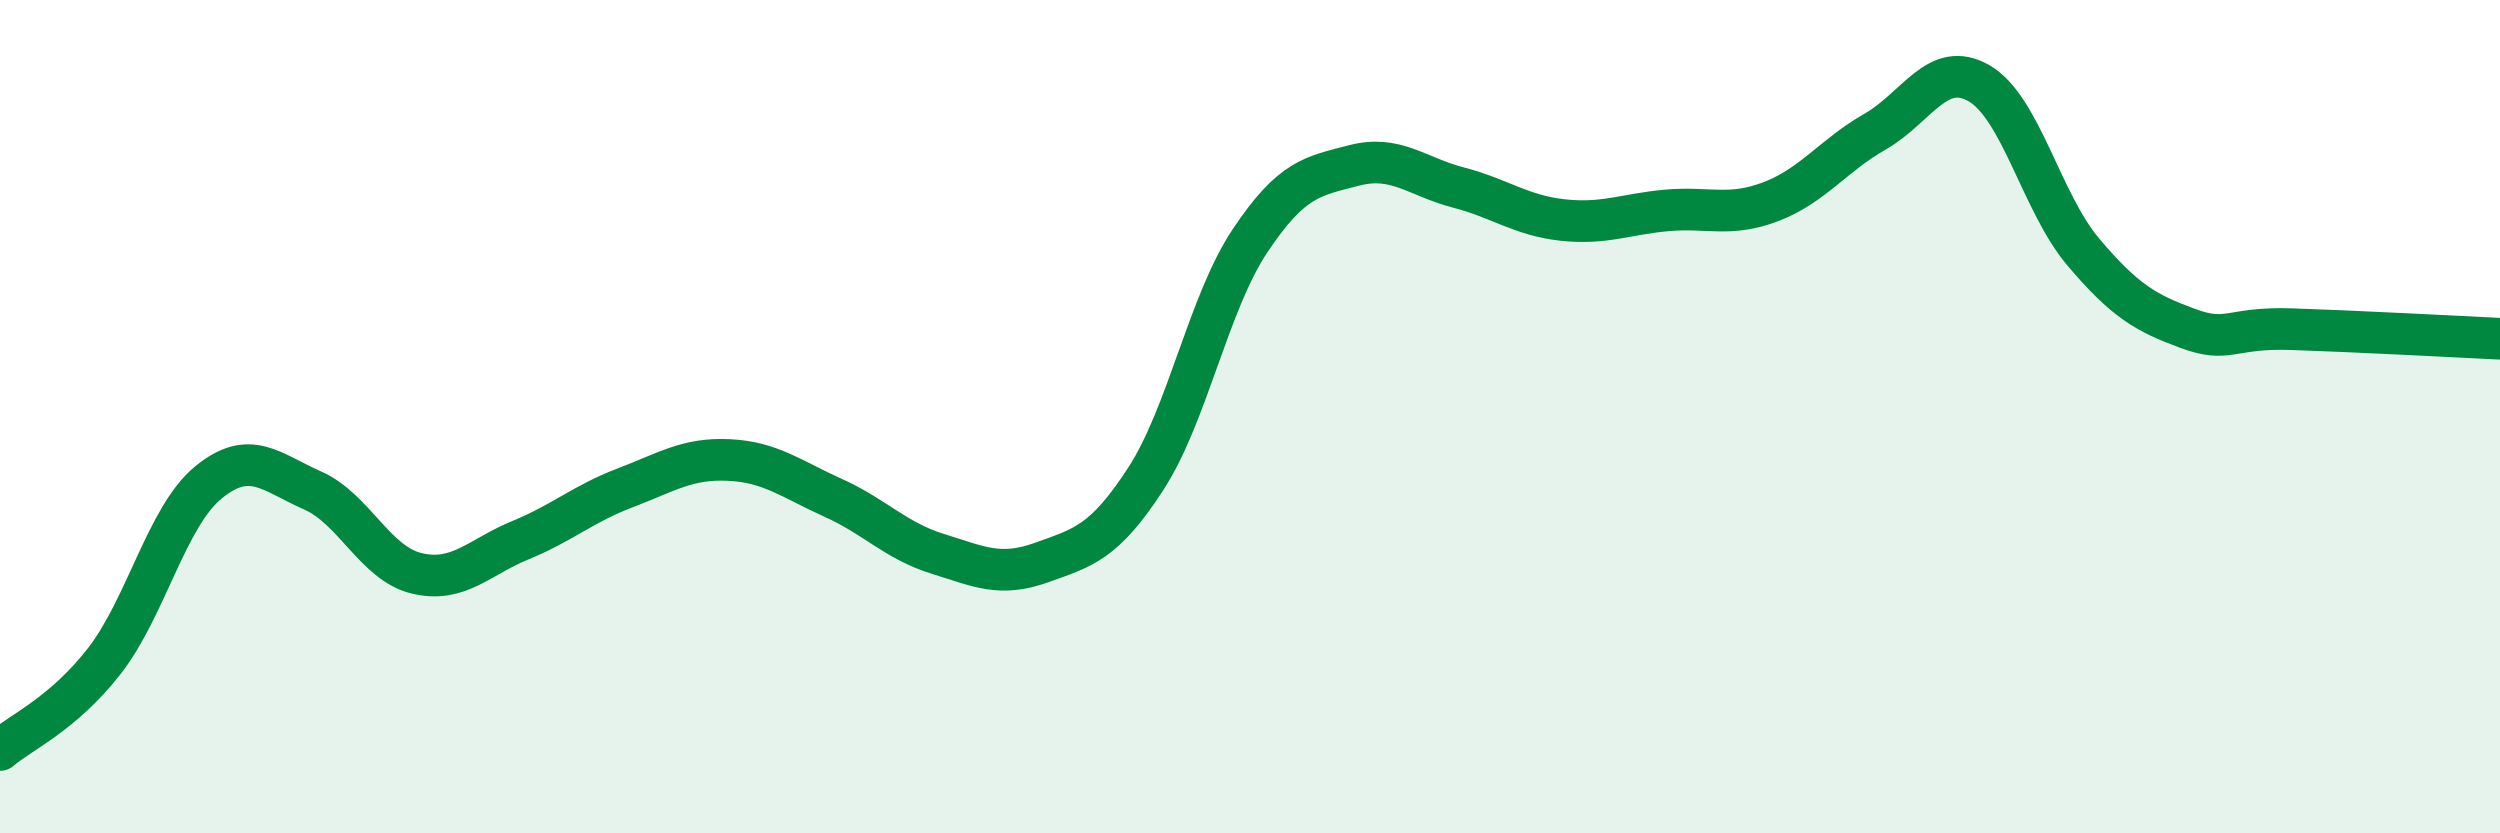 
    <svg width="60" height="20" viewBox="0 0 60 20" xmlns="http://www.w3.org/2000/svg">
      <path
        d="M 0,18 C 0.5,17.57 1.5,17.15 2.5,15.87 C 3.5,14.59 4,12.4 5,11.58 C 6,10.76 6.5,11.33 7.5,11.77 C 8.5,12.21 9,13.52 10,13.76 C 11,14 11.5,13.37 12.5,12.96 C 13.5,12.55 14,12.09 15,11.71 C 16,11.33 16.5,10.99 17.5,11.04 C 18.5,11.09 19,11.5 20,11.95 C 21,12.4 21.5,12.98 22.5,13.29 C 23.5,13.6 24,13.86 25,13.5 C 26,13.14 26.5,13.03 27.5,11.49 C 28.5,9.95 29,7.28 30,5.78 C 31,4.28 31.5,4.23 32.5,3.97 C 33.5,3.71 34,4.24 35,4.5 C 36,4.76 36.5,5.17 37.5,5.28 C 38.5,5.39 39,5.14 40,5.05 C 41,4.96 41.5,5.22 42.5,4.84 C 43.5,4.46 44,3.73 45,3.16 C 46,2.59 46.5,1.42 47.5,2 C 48.5,2.58 49,4.87 50,6.05 C 51,7.23 51.5,7.51 52.5,7.88 C 53.5,8.25 53.5,7.85 55,7.9 C 56.5,7.95 59,8.08 60,8.13L60 20L0 20Z"
        fill="#008740"
        opacity="0.1"
        stroke-linecap="round"
        stroke-linejoin="round"
      />
      <path
        d="M 0,18 C 0.5,17.57 1.5,17.15 2.5,15.87 C 3.5,14.59 4,12.4 5,11.58 C 6,10.76 6.5,11.33 7.5,11.77 C 8.5,12.21 9,13.52 10,13.76 C 11,14 11.5,13.37 12.5,12.96 C 13.5,12.55 14,12.09 15,11.71 C 16,11.33 16.5,10.99 17.5,11.04 C 18.5,11.09 19,11.5 20,11.95 C 21,12.4 21.5,12.98 22.5,13.29 C 23.5,13.6 24,13.86 25,13.5 C 26,13.14 26.5,13.03 27.5,11.49 C 28.5,9.95 29,7.28 30,5.78 C 31,4.28 31.5,4.23 32.5,3.97 C 33.5,3.71 34,4.24 35,4.5 C 36,4.76 36.5,5.17 37.5,5.28 C 38.5,5.39 39,5.14 40,5.05 C 41,4.96 41.5,5.22 42.5,4.84 C 43.5,4.46 44,3.73 45,3.16 C 46,2.59 46.5,1.42 47.5,2 C 48.5,2.58 49,4.87 50,6.05 C 51,7.23 51.5,7.51 52.5,7.88 C 53.5,8.25 53.5,7.85 55,7.9 C 56.5,7.95 59,8.08 60,8.13"
        stroke="#008740"
        stroke-width="1"
        fill="none"
        stroke-linecap="round"
        stroke-linejoin="round"
      />
    </svg>
  
